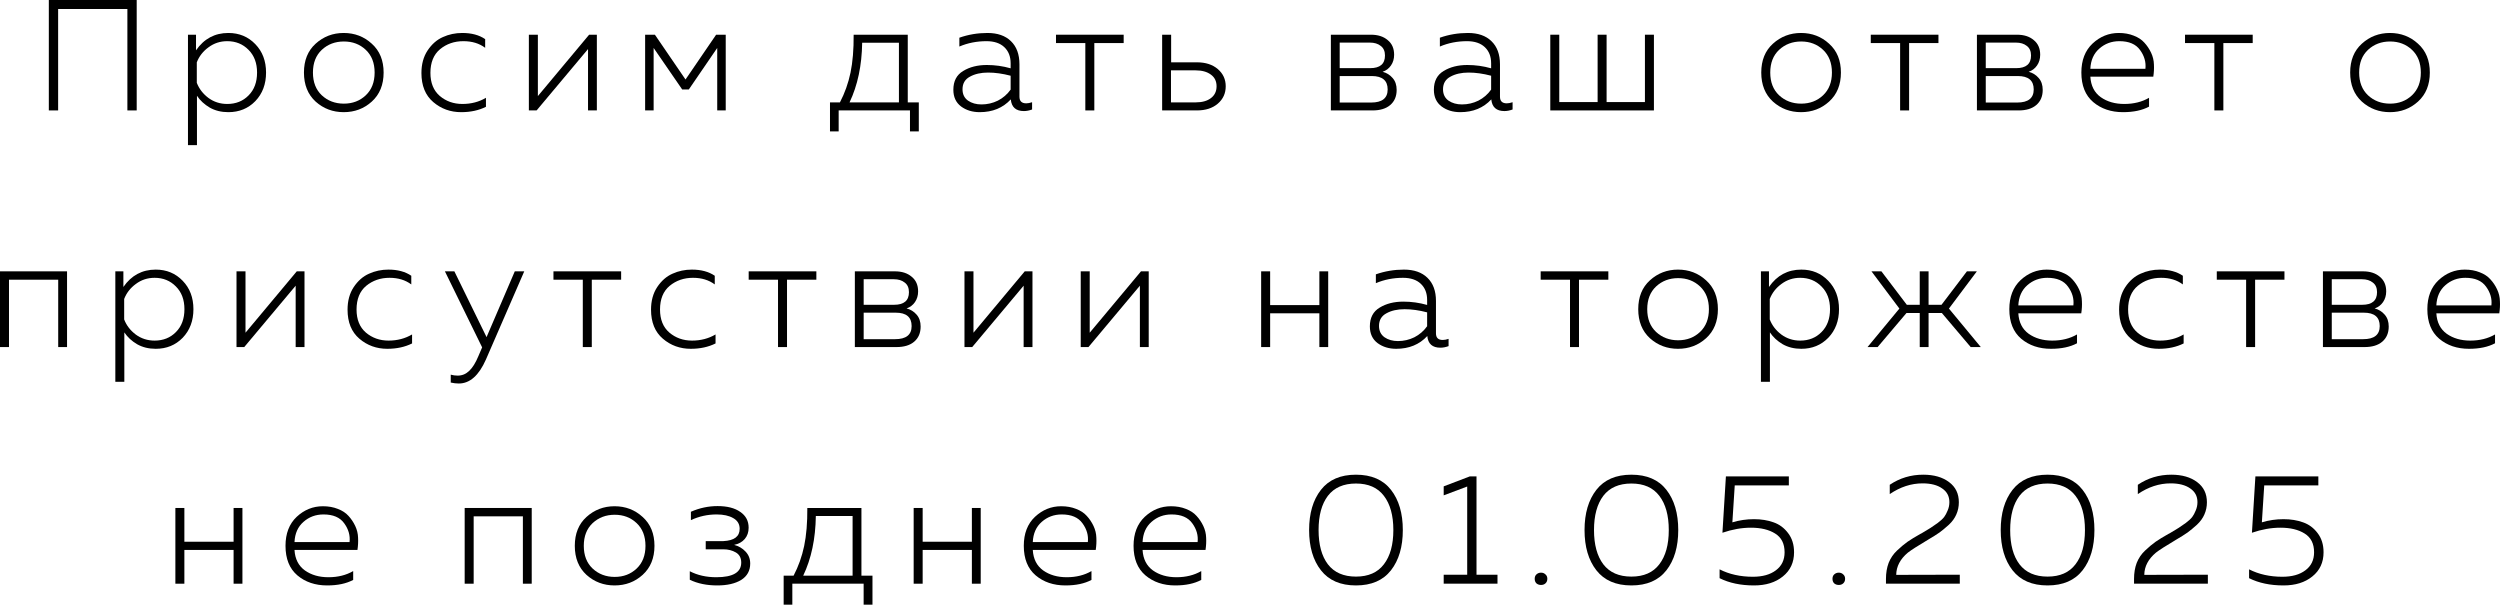 <?xml version="1.0" encoding="UTF-8"?> <svg xmlns="http://www.w3.org/2000/svg" viewBox="0 0 158.472 38.33" fill="none"><path d="M3.685 7H3.095V0H8.665V7H8.075V0.57H3.685V7Z" fill="black"></path><path d="M12.425 3.19C12.932 2.457 13.615 2.09 14.475 2.09C15.162 2.09 15.732 2.327 16.185 2.8C16.638 3.267 16.865 3.867 16.865 4.6C16.865 5.333 16.638 5.937 16.185 6.41C15.732 6.877 15.162 7.11 14.475 7.11C14.028 7.11 13.635 7.013 13.295 6.82C12.955 6.62 12.685 6.37 12.485 6.07V9.2H11.915V2.2H12.425V3.19ZM16.295 4.6C16.295 4 16.115 3.52 15.755 3.16C15.395 2.793 14.945 2.61 14.405 2.61C13.958 2.61 13.562 2.74 13.215 3C12.868 3.253 12.622 3.57 12.475 3.95V5.25C12.622 5.63 12.868 5.95 13.215 6.21C13.562 6.463 13.958 6.59 14.405 6.59C14.952 6.59 15.402 6.41 15.755 6.05C16.115 5.69 16.295 5.207 16.295 4.6Z" fill="black"></path><path d="M20.007 6.44C19.513 5.987 19.267 5.373 19.267 4.6C19.267 3.827 19.513 3.217 20.007 2.77C20.507 2.317 21.1 2.09 21.787 2.09C22.48 2.09 23.073 2.317 23.567 2.77C24.067 3.217 24.317 3.827 24.317 4.6C24.317 5.373 24.067 5.987 23.567 6.44C23.073 6.887 22.48 7.11 21.787 7.11C21.1 7.11 20.507 6.887 20.007 6.44ZM23.187 6.04C23.56 5.687 23.747 5.207 23.747 4.6C23.747 3.993 23.56 3.513 23.187 3.16C22.813 2.807 22.35 2.63 21.797 2.63C21.243 2.63 20.777 2.807 20.397 3.16C20.023 3.513 19.837 3.993 19.837 4.6C19.837 5.207 20.023 5.687 20.397 6.04C20.777 6.393 21.243 6.57 21.797 6.57C22.35 6.57 22.813 6.393 23.187 6.04Z" fill="black"></path><path d="M26.714 4.63C26.714 4.07 26.844 3.593 27.104 3.2C27.371 2.8 27.694 2.517 28.074 2.35C28.454 2.177 28.864 2.09 29.304 2.09C29.891 2.09 30.374 2.22 30.754 2.48V3.03C30.381 2.75 29.921 2.61 29.374 2.61C28.801 2.61 28.307 2.78 27.894 3.12C27.487 3.46 27.284 3.96 27.284 4.62C27.284 5.253 27.481 5.74 27.874 6.08C28.274 6.42 28.754 6.59 29.314 6.59C29.867 6.59 30.364 6.46 30.804 6.2V6.77C30.351 6.997 29.827 7.11 29.234 7.11C28.554 7.11 27.964 6.897 27.464 6.47C26.964 6.043 26.714 5.43 26.714 4.63Z" fill="black"></path><path d="M34.014 7H33.524V2.2H34.095V6.09L37.344 2.2H37.834V7H37.274V3.11L34.014 7Z" fill="black"></path><path d="M41.433 7H40.894V2.2H41.513L43.454 5.04L45.394 2.2H46.003V7H45.464V3.04L43.664 5.67H43.243L41.433 3.04V7Z" fill="black"></path><path d="M53.162 8.33H52.612V6.49H53.242C53.549 5.903 53.772 5.277 53.912 4.61C54.052 3.937 54.119 3.133 54.112 2.2H57.542V6.49H58.242V8.33H57.682V7H53.162V8.33ZM54.652 2.71C54.632 4.15 54.365 5.41 53.852 6.49H56.982V2.71H54.652Z" fill="black"></path><path d="M64.622 6.13C64.622 6.41 64.766 6.55 65.053 6.55C65.159 6.55 65.283 6.527 65.423 6.48V6.94C65.243 7.007 65.069 7.04 64.903 7.04C64.396 7.04 64.119 6.793 64.073 6.3C63.573 6.84 62.916 7.11 62.103 7.11C61.642 7.11 61.249 6.99 60.923 6.75C60.596 6.503 60.432 6.15 60.432 5.69C60.432 5.143 60.639 4.747 61.053 4.5C61.466 4.247 61.966 4.12 62.553 4.12C63.066 4.12 63.569 4.19 64.063 4.33V4.01C64.063 3.583 63.929 3.243 63.663 2.99C63.396 2.737 63.019 2.61 62.533 2.61C61.919 2.61 61.346 2.723 60.813 2.95V2.39C61.379 2.19 61.973 2.09 62.593 2.09C63.232 2.09 63.729 2.263 64.083 2.61C64.442 2.957 64.622 3.447 64.622 4.08V6.13ZM61.013 5.66C61.013 5.973 61.129 6.213 61.363 6.38C61.596 6.54 61.879 6.62 62.213 6.62C62.579 6.62 62.926 6.54 63.252 6.38C63.579 6.213 63.849 5.98 64.063 5.68V4.8C63.556 4.667 63.079 4.6 62.633 4.6C62.179 4.6 61.796 4.687 61.482 4.86C61.169 5.027 61.013 5.293 61.013 5.66Z" fill="black"></path><path d="M69.368 7H68.798V2.73H66.938V2.2H71.228V2.73H69.368V7Z" fill="black"></path><path d="M75.867 7H73.667V2.2H74.237V3.95H75.867C76.42 3.95 76.864 4.093 77.197 4.38C77.53 4.667 77.697 5.03 77.697 5.47C77.697 5.917 77.53 6.283 77.197 6.57C76.864 6.857 76.42 7 75.867 7ZM74.227 4.46V6.49H75.787C76.2 6.49 76.524 6.4 76.757 6.22C76.997 6.04 77.117 5.79 77.117 5.47C77.117 5.15 76.997 4.903 76.757 4.73C76.517 4.55 76.194 4.46 75.787 4.46H74.227Z" fill="black"></path><path d="M87.002 7H84.362V2.2H86.902C87.342 2.2 87.696 2.313 87.962 2.54C88.236 2.76 88.372 3.07 88.372 3.47C88.372 3.73 88.306 3.957 88.172 4.15C88.039 4.343 87.862 4.477 87.642 4.55C87.896 4.617 88.106 4.747 88.272 4.94C88.446 5.133 88.532 5.387 88.532 5.7C88.532 6.107 88.396 6.427 88.122 6.66C87.856 6.887 87.482 7 87.002 7ZM84.922 4.82V6.5H86.912C87.612 6.5 87.962 6.223 87.962 5.67C87.962 5.103 87.626 4.82 86.952 4.82H84.922ZM84.922 2.7V4.32H86.852C87.479 4.32 87.792 4.053 87.792 3.52C87.792 3.247 87.702 3.043 87.522 2.91C87.349 2.77 87.119 2.7 86.832 2.7H84.922Z" fill="black"></path><path d="M95.082 6.13C95.082 6.41 95.225 6.55 95.512 6.55C95.618 6.55 95.741 6.527 95.881 6.48V6.94C95.701 7.007 95.528 7.04 95.362 7.04C94.855 7.04 94.578 6.793 94.531 6.3C94.032 6.84 93.375 7.11 92.562 7.11C92.102 7.11 91.708 6.99 91.382 6.75C91.055 6.503 90.892 6.15 90.892 5.69C90.892 5.143 91.098 4.747 91.511 4.5C91.925 4.247 92.425 4.12 93.011 4.12C93.525 4.12 94.028 4.19 94.521 4.33V4.01C94.521 3.583 94.388 3.243 94.122 2.99C93.855 2.737 93.478 2.61 92.991 2.61C92.378 2.61 91.805 2.723 91.272 2.95V2.39C91.838 2.19 92.432 2.09 93.051 2.09C93.692 2.09 94.188 2.263 94.541 2.61C94.902 2.957 95.082 3.447 95.082 4.08V6.13ZM91.471 5.66C91.471 5.973 91.588 6.213 91.821 6.38C92.055 6.54 92.338 6.62 92.672 6.62C93.038 6.62 93.385 6.54 93.712 6.38C94.038 6.213 94.308 5.98 94.521 5.68V4.8C94.015 4.667 93.538 4.6 93.091 4.6C92.638 4.6 92.255 4.687 91.941 4.86C91.628 5.027 91.471 5.293 91.471 5.66Z" fill="black"></path><path d="M104.84 7H98.271V2.2H98.84V6.47H101.271V2.2H101.84V6.47H104.27V2.2H104.84V7Z" fill="black"></path><path d="M112.384 6.44C111.89 5.987 111.644 5.373 111.644 4.6C111.644 3.827 111.89 3.217 112.384 2.77C112.884 2.317 113.477 2.09 114.164 2.09C114.857 2.09 115.45 2.317 115.944 2.77C116.444 3.217 116.694 3.827 116.694 4.6C116.694 5.373 116.444 5.987 115.944 6.44C115.45 6.887 114.857 7.11 114.164 7.11C113.477 7.11 112.884 6.887 112.384 6.44ZM115.564 6.04C115.937 5.687 116.124 5.207 116.124 4.6C116.124 3.993 115.937 3.513 115.564 3.16C115.19 2.807 114.727 2.63 114.174 2.63C113.62 2.63 113.154 2.807 112.774 3.16C112.4 3.513 112.214 3.993 112.214 4.6C112.214 5.207 112.4 5.687 112.774 6.04C113.154 6.393 113.62 6.57 114.174 6.57C114.727 6.57 115.19 6.393 115.564 6.04Z" fill="black"></path><path d="M121.016 7H120.446V2.73H118.586V2.2H122.876V2.73H121.016V7Z" fill="black"></path><path d="M127.955 7H125.315V2.2H127.855C128.296 2.2 128.649 2.313 128.915 2.54C129.189 2.76 129.325 3.07 129.325 3.47C129.325 3.73 129.259 3.957 129.125 4.15C128.992 4.343 128.815 4.477 128.595 4.55C128.849 4.617 129.059 4.747 129.225 4.94C129.399 5.133 129.485 5.387 129.485 5.7C129.485 6.107 129.349 6.427 129.075 6.66C128.809 6.887 128.436 7 127.955 7ZM125.875 4.82V6.5H127.865C128.565 6.5 128.915 6.223 128.915 5.67C128.915 5.103 128.579 4.82 127.905 4.82H125.875ZM125.875 2.7V4.32H127.805C128.432 4.32 128.745 4.053 128.745 3.52C128.745 3.247 128.655 3.043 128.476 2.91C128.302 2.77 128.072 2.7 127.785 2.7H125.875Z" fill="black"></path><path d="M131.935 4.6C131.935 3.82 132.171 3.207 132.645 2.76C133.125 2.313 133.678 2.09 134.305 2.09C134.658 2.09 134.975 2.147 135.255 2.26C135.535 2.367 135.758 2.513 135.925 2.7C136.098 2.887 136.241 3.1 136.355 3.34C136.468 3.58 136.528 3.83 136.535 4.09C136.548 4.343 136.535 4.6 136.495 4.86H132.505C132.538 5.433 132.758 5.867 133.165 6.16C133.571 6.447 134.068 6.59 134.655 6.59C135.255 6.59 135.778 6.46 136.225 6.2V6.76C135.791 6.993 135.241 7.11 134.575 7.11C133.821 7.11 133.191 6.897 132.685 6.47C132.185 6.043 131.935 5.42 131.935 4.6ZM135.995 4.36C136.041 3.94 135.928 3.543 135.655 3.17C135.388 2.797 134.951 2.61 134.345 2.61C133.851 2.61 133.428 2.767 133.075 3.08C132.721 3.387 132.531 3.813 132.505 4.36H135.995Z" fill="black"></path><path d="M140.936 7H140.366V2.73H138.506V2.2H142.796V2.73H140.936V7Z" fill="black"></path><path d="M149.714 6.44C149.22 5.987 148.974 5.373 148.974 4.6C148.974 3.827 149.22 3.217 149.714 2.77C150.214 2.317 150.807 2.09 151.494 2.09C152.187 2.09 152.78 2.317 153.274 2.77C153.774 3.217 154.024 3.827 154.024 4.6C154.024 5.373 153.774 5.987 153.274 6.44C152.78 6.887 152.187 7.11 151.494 7.11C150.807 7.11 150.214 6.887 149.714 6.44ZM152.894 6.04C153.267 5.687 153.454 5.207 153.454 4.6C153.454 3.993 153.267 3.513 152.894 3.16C152.52 2.807 152.057 2.63 151.504 2.63C150.95 2.63 150.484 2.807 150.104 3.16C149.73 3.513 149.544 3.993 149.544 4.6C149.544 5.207 149.73 5.687 150.104 6.04C150.484 6.393 150.95 6.57 151.504 6.57C152.057 6.57 152.52 6.393 152.894 6.04Z" fill="black"></path><path d="M0.57 22H0V17.2H4.25V22H3.69V17.73H0.57V22Z" fill="black"></path><path d="M7.821 18.19C8.327 17.457 9.011 17.09 9.871 17.09C10.557 17.09 11.127 17.327 11.581 17.8C12.034 18.267 12.261 18.867 12.261 19.6C12.261 20.333 12.034 20.937 11.581 21.41C11.127 21.877 10.557 22.11 9.871 22.11C9.424 22.11 9.031 22.013 8.691 21.82C8.351 21.62 8.081 21.37 7.881 21.07V24.2H7.311V17.2H7.821V18.19ZM11.691 19.6C11.691 19 11.511 18.52 11.151 18.16C10.791 17.793 10.341 17.61 9.801 17.61C9.354 17.61 8.957 17.74 8.611 18C8.264 18.253 8.017 18.57 7.871 18.95V20.25C8.017 20.63 8.264 20.95 8.611 21.21C8.957 21.463 9.354 21.59 9.801 21.59C10.347 21.59 10.797 21.41 11.151 21.05C11.511 20.69 11.691 20.207 11.691 19.6Z" fill="black"></path><path d="M15.482 22H14.992V17.2H15.562V21.09L18.812 17.2H19.302V22H18.742V18.11L15.482 22Z" fill="black"></path><path d="M22.031 19.63C22.031 19.07 22.161 18.593 22.421 18.2C22.688 17.8 23.011 17.517 23.391 17.35C23.771 17.177 24.181 17.09 24.621 17.09C25.208 17.09 25.691 17.22 26.071 17.48V18.03C25.698 17.75 25.238 17.61 24.691 17.61C24.118 17.61 23.625 17.78 23.211 18.12C22.805 18.46 22.601 18.96 22.601 19.62C22.601 20.253 22.798 20.74 23.191 21.08C23.591 21.42 24.071 21.59 24.631 21.59C25.185 21.59 25.681 21.46 26.121 21.2V21.77C25.668 21.997 25.145 22.11 24.551 22.11C23.871 22.11 23.281 21.897 22.781 21.47C22.281 21.043 22.031 20.43 22.031 19.63Z" fill="black"></path><path d="M30.842 21.37L32.632 17.2H33.232L30.802 22.79C30.355 23.803 29.782 24.31 29.082 24.31C28.922 24.31 28.752 24.29 28.572 24.25V23.75C28.718 23.79 28.865 23.81 29.012 23.81C29.292 23.81 29.535 23.71 29.742 23.51C29.955 23.31 30.148 23 30.322 22.58L30.562 22.02L28.202 17.2H28.802L30.842 21.37Z" fill="black"></path><path d="M37.513 22H36.943V17.73H35.083V17.2H39.373V17.73H37.513V22Z" fill="black"></path><path d="M41.268 19.63C41.268 19.07 41.398 18.593 41.658 18.2C41.924 17.8 42.248 17.517 42.628 17.35C43.008 17.177 43.418 17.09 43.858 17.09C44.444 17.09 44.928 17.22 45.308 17.48V18.03C44.934 17.75 44.474 17.61 43.928 17.61C43.354 17.61 42.861 17.78 42.448 18.12C42.041 18.46 41.838 18.96 41.838 19.62C41.838 20.253 42.034 20.74 42.428 21.08C42.828 21.42 43.308 21.59 43.868 21.59C44.421 21.59 44.918 21.46 45.358 21.2V21.77C44.904 21.997 44.381 22.11 43.788 22.11C43.108 22.11 42.518 21.897 42.018 21.47C41.518 21.043 41.268 20.43 41.268 19.63Z" fill="black"></path><path d="M49.888 22H49.318V17.73H47.458V17.2H51.748V17.73H49.888V22Z" fill="black"></path><path d="M56.828 22H54.188V17.2H56.728C57.167 17.2 57.521 17.313 57.787 17.54C58.061 17.76 58.198 18.07 58.198 18.47C58.198 18.73 58.131 18.957 57.998 19.15C57.864 19.343 57.687 19.477 57.467 19.55C57.721 19.617 57.931 19.747 58.098 19.94C58.271 20.133 58.358 20.387 58.358 20.7C58.358 21.107 58.221 21.427 57.948 21.66C57.681 21.887 57.307 22 56.828 22ZM54.747 19.82V21.5H56.738C57.437 21.5 57.787 21.223 57.787 20.67C57.787 20.103 57.451 19.82 56.778 19.82H54.747ZM54.747 17.7V19.32H56.678C57.304 19.32 57.617 19.053 57.617 18.52C57.617 18.247 57.527 18.043 57.347 17.91C57.174 17.77 56.944 17.7 56.658 17.7H54.747Z" fill="black"></path><path d="M61.627 22H61.137V17.2H61.707V21.09L64.957 17.2H65.447V22H64.887V18.11L61.627 22Z" fill="black"></path><path d="M68.996 22H68.506V17.2H69.076V21.09L72.326 17.2H72.816V22H72.256V18.11L68.996 22Z" fill="black"></path><path d="M80.513 22H79.943V17.2H80.513V19.34H83.633V17.2H84.193V22H83.633V19.86H80.513V22Z" fill="black"></path><path d="M91.024 21.13C91.024 21.41 91.167 21.55 91.454 21.55C91.56 21.55 91.684 21.527 91.824 21.48V21.94C91.644 22.007 91.47 22.04 91.304 22.04C90.797 22.04 90.521 21.793 90.474 21.3C89.974 21.84 89.317 22.11 88.504 22.11C88.044 22.11 87.651 21.99 87.324 21.75C86.997 21.503 86.834 21.15 86.834 20.69C86.834 20.143 87.041 19.747 87.454 19.5C87.867 19.247 88.367 19.12 88.954 19.12C89.467 19.12 89.971 19.19 90.464 19.33V19.01C90.464 18.583 90.331 18.243 90.064 17.99C89.797 17.737 89.421 17.61 88.934 17.61C88.321 17.61 87.747 17.723 87.214 17.95V17.39C87.781 17.19 88.374 17.09 88.994 17.09C89.634 17.09 90.13 17.263 90.484 17.61C90.844 17.957 91.024 18.447 91.024 19.08V21.13ZM87.414 20.66C87.414 20.973 87.531 21.213 87.764 21.38C87.997 21.54 88.281 21.62 88.614 21.62C88.981 21.62 89.327 21.54 89.654 21.38C89.98 21.213 90.25 20.98 90.464 20.68V19.8C89.957 19.667 89.481 19.6 89.034 19.6C88.58 19.6 88.197 19.687 87.884 19.86C87.571 20.027 87.414 20.293 87.414 20.66Z" fill="black"></path><path d="M100.091 22H99.521V17.73H97.661V17.2H101.951V17.73H100.091V22Z" fill="black"></path><path d="M104.586 21.44C104.093 20.987 103.846 20.373 103.846 19.6C103.846 18.827 104.093 18.217 104.586 17.77C105.086 17.317 105.679 17.09 106.366 17.09C107.059 17.09 107.652 17.317 108.146 17.77C108.646 18.217 108.896 18.827 108.896 19.6C108.896 20.373 108.646 20.987 108.146 21.44C107.652 21.887 107.059 22.11 106.366 22.11C105.679 22.11 105.086 21.887 104.586 21.44ZM107.766 21.04C108.139 20.687 108.326 20.207 108.326 19.6C108.326 18.993 108.139 18.513 107.766 18.16C107.392 17.807 106.929 17.63 106.376 17.63C105.822 17.63 105.356 17.807 104.976 18.16C104.602 18.513 104.416 18.993 104.416 19.6C104.416 20.207 104.602 20.687 104.976 21.04C105.356 21.393 105.822 21.57 106.376 21.57C106.929 21.57 107.392 21.393 107.766 21.04Z" fill="black"></path><path d="M112.133 18.19C112.64 17.457 113.323 17.09 114.183 17.09C114.87 17.09 115.44 17.327 115.893 17.8C116.346 18.267 116.573 18.867 116.573 19.6C116.573 20.333 116.346 20.937 115.893 21.41C115.44 21.877 114.87 22.11 114.183 22.11C113.736 22.11 113.343 22.013 113.003 21.82C112.663 21.62 112.393 21.37 112.193 21.07V24.2H111.623V17.2H112.133V18.19ZM116.003 19.6C116.003 19 115.823 18.52 115.463 18.16C115.103 17.793 114.653 17.61 114.113 17.61C113.666 17.61 113.27 17.74 112.923 18C112.576 18.253 112.33 18.57 112.183 18.95V20.25C112.33 20.63 112.576 20.95 112.923 21.21C113.27 21.463 113.666 21.59 114.113 21.59C114.66 21.59 115.11 21.41 115.463 21.05C115.823 20.69 116.003 20.207 116.003 19.6Z" fill="black"></path><path d="M125.56 22H124.92L123.09 19.84H122.25V22H121.69V19.84H120.85L119.02 22H118.38L120.4 19.56L118.63 17.2H119.26L120.87 19.32H121.69V17.2H122.25V19.32H123.07L124.68 17.2H125.31L123.54 19.56L125.56 22Z" fill="black"></path><path d="M127.369 19.6C127.369 18.82 127.606 18.207 128.079 17.76C128.559 17.313 129.113 17.09 129.739 17.09C130.092 17.09 130.409 17.147 130.689 17.26C130.969 17.367 131.193 17.513 131.359 17.7C131.532 17.887 131.676 18.1 131.789 18.34C131.903 18.58 131.963 18.83 131.969 19.09C131.983 19.343 131.969 19.6 131.929 19.86H127.939C127.973 20.433 128.193 20.867 128.599 21.16C129.006 21.447 129.503 21.59 130.089 21.59C130.689 21.59 131.213 21.46 131.659 21.2V21.76C131.226 21.993 130.676 22.11 130.009 22.11C129.256 22.11 128.626 21.897 128.119 21.47C127.619 21.043 127.369 20.42 127.369 19.6ZM131.429 19.36C131.476 18.94 131.363 18.543 131.089 18.17C130.823 17.797 130.386 17.61 129.779 17.61C129.286 17.61 128.862 17.767 128.509 18.08C128.156 18.387 127.966 18.813 127.939 19.36H131.429Z" fill="black"></path><path d="M134.328 19.63C134.328 19.07 134.458 18.593 134.718 18.2C134.985 17.8 135.308 17.517 135.688 17.35C136.068 17.177 136.478 17.09 136.918 17.09C137.505 17.09 137.988 17.22 138.368 17.48V18.03C137.995 17.75 137.535 17.61 136.988 17.61C136.415 17.61 135.921 17.78 135.508 18.12C135.102 18.46 134.898 18.96 134.898 19.62C134.898 20.253 135.095 20.74 135.488 21.08C135.888 21.42 136.368 21.59 136.928 21.59C137.481 21.59 137.978 21.46 138.418 21.2V21.77C137.965 21.997 137.441 22.11 136.848 22.11C136.168 22.11 135.578 21.897 135.078 21.47C134.578 21.043 134.328 20.43 134.328 19.63Z" fill="black"></path><path d="M142.949 22H142.379V17.73H140.519V17.2H144.809V17.73H142.949V22Z" fill="black"></path><path d="M149.888 22H147.248V17.2H149.788C150.228 17.2 150.581 17.313 150.848 17.54C151.121 17.76 151.258 18.07 151.258 18.47C151.258 18.73 151.191 18.957 151.058 19.15C150.925 19.343 150.748 19.477 150.528 19.55C150.781 19.617 150.991 19.747 151.158 19.94C151.332 20.133 151.418 20.387 151.418 20.7C151.418 21.107 151.281 21.427 151.008 21.66C150.741 21.887 150.368 22 149.888 22ZM147.808 19.82V21.5H149.798C150.498 21.5 150.848 21.223 150.848 20.67C150.848 20.103 150.511 19.82 149.838 19.82H147.808ZM147.808 17.7V19.32H149.738C150.365 19.32 150.678 19.053 150.678 18.52C150.678 18.247 150.588 18.043 150.408 17.91C150.235 17.77 150.005 17.7 149.718 17.7H147.808Z" fill="black"></path><path d="M153.867 19.6C153.867 18.82 154.104 18.207 154.577 17.76C155.057 17.313 155.611 17.09 156.237 17.09C156.591 17.09 156.907 17.147 157.187 17.26C157.467 17.367 157.691 17.513 157.857 17.7C158.031 17.887 158.174 18.1 158.287 18.34C158.401 18.58 158.461 18.83 158.467 19.09C158.481 19.343 158.467 19.6 158.427 19.86H154.437C154.471 20.433 154.691 20.867 155.097 21.16C155.504 21.447 156.001 21.59 156.587 21.59C157.187 21.59 157.711 21.46 158.157 21.2V21.76C157.724 21.993 157.174 22.11 156.507 22.11C155.754 22.11 155.124 21.897 154.617 21.47C154.117 21.043 153.867 20.42 153.867 19.6ZM157.927 19.36C157.974 18.94 157.861 18.543 157.587 18.17C157.321 17.797 156.884 17.61 156.277 17.61C155.784 17.61 155.361 17.767 155.007 18.08C154.654 18.387 154.464 18.813 154.437 19.36H157.927Z" fill="black"></path><path d="M11.687 37H11.117V32.2H11.687V34.34H14.807V32.2H15.367V37H14.807V34.86H11.687V37Z" fill="black"></path><path d="M18.098 34.6C18.098 33.82 18.334 33.207 18.808 32.76C19.288 32.313 19.841 32.09 20.468 32.09C20.821 32.09 21.138 32.147 21.418 32.26C21.698 32.367 21.921 32.513 22.088 32.7C22.261 32.887 22.404 33.1 22.518 33.34C22.631 33.58 22.691 33.83 22.698 34.09C22.711 34.343 22.698 34.6 22.658 34.86H18.668C18.701 35.433 18.921 35.867 19.328 36.16C19.734 36.447 20.231 36.59 20.818 36.59C21.418 36.59 21.941 36.46 22.388 36.2V36.76C21.954 36.993 21.404 37.11 20.738 37.11C19.984 37.11 19.354 36.897 18.848 36.47C18.348 36.043 18.098 35.42 18.098 34.6ZM22.158 34.36C22.204 33.94 22.091 33.543 21.818 33.17C21.551 32.797 21.114 32.61 20.508 32.61C20.014 32.61 19.591 32.767 19.238 33.08C18.884 33.387 18.694 33.813 18.668 34.36H22.158Z" fill="black"></path><path d="M30.025 37H29.455V32.2H33.705V37H33.145V32.73H30.025V37Z" fill="black"></path><path d="M37.176 36.44C36.682 35.987 36.436 35.373 36.436 34.6C36.436 33.827 36.682 33.217 37.176 32.77C37.676 32.317 38.269 32.09 38.956 32.09C39.649 32.09 40.242 32.317 40.736 32.77C41.236 33.217 41.486 33.827 41.486 34.6C41.486 35.373 41.236 35.987 40.736 36.44C40.242 36.887 39.649 37.11 38.956 37.11C38.269 37.11 37.676 36.887 37.176 36.44ZM40.356 36.04C40.729 35.687 40.916 35.207 40.916 34.6C40.916 33.993 40.729 33.513 40.356 33.16C39.982 32.807 39.519 32.63 38.966 32.63C38.412 32.63 37.946 32.807 37.566 33.16C37.192 33.513 37.006 33.993 37.006 34.6C37.006 35.207 37.192 35.687 37.566 36.04C37.946 36.393 38.412 36.57 38.966 36.57C39.519 36.57 39.982 36.393 40.356 36.04Z" fill="black"></path><path d="M47.555 35.72C47.555 36.173 47.365 36.52 46.986 36.76C46.606 36.993 46.099 37.11 45.466 37.11C44.799 37.11 44.219 36.99 43.725 36.75V36.21C44.212 36.463 44.772 36.59 45.406 36.59C46.459 36.59 46.986 36.28 46.986 35.66C46.986 35.367 46.872 35.153 46.646 35.02C46.419 34.887 46.155 34.82 45.855 34.82H44.735V34.3H45.855C46.542 34.267 46.886 34.007 46.886 33.52C46.886 33.22 46.749 32.993 46.475 32.84C46.209 32.687 45.859 32.61 45.426 32.61C44.852 32.61 44.309 32.73 43.796 32.97V32.44C44.342 32.2 44.905 32.08 45.486 32.08C46.099 32.08 46.579 32.203 46.926 32.45C47.279 32.69 47.455 33.023 47.455 33.45C47.455 33.737 47.372 33.977 47.205 34.17C47.046 34.357 46.822 34.48 46.535 34.54C46.822 34.613 47.062 34.753 47.255 34.96C47.455 35.167 47.555 35.42 47.555 35.72Z" fill="black"></path><path d="M50.225 38.33H49.675V36.49H50.305C50.612 35.903 50.835 35.277 50.975 34.61C51.115 33.937 51.182 33.133 51.175 32.2H54.605V36.49H55.305V38.33H54.745V37H50.225V38.33ZM51.715 32.71C51.695 34.15 51.429 35.41 50.915 36.49H54.045V32.71H51.715Z" fill="black"></path><path d="M58.486 37H57.916V32.2H58.486V34.34H61.606V32.2H62.166V37H61.606V34.86H58.486V37Z" fill="black"></path><path d="M64.897 34.6C64.897 33.82 65.133 33.207 65.607 32.76C66.087 32.313 66.64 32.09 67.266 32.09C67.62 32.09 67.937 32.147 68.217 32.26C68.497 32.367 68.72 32.513 68.886 32.7C69.06 32.887 69.203 33.1 69.317 33.34C69.43 33.58 69.49 33.83 69.497 34.09C69.51 34.343 69.497 34.6 69.457 34.86H65.467C65.5 35.433 65.72 35.867 66.127 36.16C66.533 36.447 67.03 36.59 67.617 36.59C68.217 36.59 68.74 36.46 69.187 36.2V36.76C68.753 36.993 68.203 37.11 67.537 37.11C66.783 37.11 66.153 36.897 65.647 36.47C65.147 36.043 64.897 35.42 64.897 34.6ZM68.957 34.36C69.003 33.94 68.89 33.543 68.616 33.17C68.35 32.797 67.913 32.61 67.306 32.61C66.813 32.61 66.39 32.767 66.036 33.08C65.683 33.387 65.493 33.813 65.467 34.36H68.957Z" fill="black"></path><path d="M71.855 34.6C71.855 33.82 72.092 33.207 72.566 32.76C73.045 32.313 73.599 32.09 74.226 32.09C74.579 32.09 74.896 32.147 75.176 32.26C75.456 32.367 75.679 32.513 75.845 32.7C76.019 32.887 76.162 33.1 76.276 33.34C76.389 33.58 76.449 33.83 76.456 34.09C76.469 34.343 76.456 34.6 76.416 34.86H72.426C72.459 35.433 72.679 35.867 73.085 36.16C73.492 36.447 73.989 36.59 74.575 36.59C75.176 36.59 75.699 36.46 76.146 36.2V36.76C75.712 36.993 75.162 37.11 74.495 37.11C73.742 37.11 73.112 36.897 72.606 36.47C72.106 36.043 71.855 35.42 71.855 34.6ZM75.915 34.36C75.962 33.94 75.849 33.543 75.576 33.17C75.309 32.797 74.872 32.61 74.265 32.61C73.772 32.61 73.349 32.767 72.995 33.08C72.642 33.387 72.452 33.813 72.426 34.36H75.915Z" fill="black"></path><path d="M83.733 36.15C83.233 35.51 82.983 34.66 82.983 33.6C82.983 32.54 83.233 31.69 83.733 31.05C84.233 30.41 84.973 30.09 85.953 30.09C86.933 30.09 87.673 30.41 88.173 31.05C88.673 31.69 88.923 32.54 88.923 33.6C88.923 34.66 88.673 35.51 88.173 36.15C87.673 36.79 86.933 37.11 85.953 37.11C84.973 37.11 84.233 36.79 83.733 36.15ZM87.723 35.77C88.123 35.25 88.323 34.527 88.323 33.6C88.323 32.673 88.123 31.95 87.723 31.43C87.329 30.91 86.74 30.65 85.953 30.65C85.166 30.65 84.573 30.91 84.173 31.43C83.78 31.95 83.583 32.673 83.583 33.6C83.583 34.527 83.78 35.25 84.173 35.77C84.573 36.29 85.166 36.55 85.953 36.55C86.74 36.55 87.329 36.29 87.723 35.77Z" fill="black"></path><path d="M93.164 30.2H93.594V36.43H94.924V37H91.514V36.43H93.004V30.84L91.514 31.4V30.83L93.164 30.2Z" fill="black"></path><path d="M97.964 36.41C98.044 36.477 98.084 36.57 98.084 36.69C98.084 36.81 98.044 36.907 97.964 36.98C97.89 37.047 97.797 37.08 97.684 37.08C97.57 37.08 97.474 37.047 97.394 36.98C97.32 36.907 97.283 36.81 97.283 36.69C97.283 36.57 97.32 36.477 97.394 36.41C97.474 36.337 97.57 36.3 97.684 36.3C97.797 36.3 97.89 36.337 97.964 36.41Z" fill="black"></path><path d="M101.192 36.15C100.692 35.51 100.442 34.66 100.442 33.6C100.442 32.54 100.692 31.69 101.192 31.05C101.692 30.41 102.432 30.09 103.412 30.09C104.392 30.09 105.132 30.41 105.632 31.05C106.132 31.69 106.382 32.54 106.382 33.6C106.382 34.66 106.132 35.51 105.632 36.15C105.132 36.79 104.392 37.11 103.412 37.11C102.432 37.11 101.692 36.79 101.192 36.15ZM105.182 35.77C105.582 35.25 105.782 34.527 105.782 33.6C105.782 32.673 105.582 31.95 105.182 31.43C104.789 30.91 104.199 30.65 103.412 30.65C102.625 30.65 102.032 30.91 101.632 31.43C101.239 31.95 101.042 32.673 101.042 33.6C101.042 34.527 101.239 35.25 101.632 35.77C102.032 36.29 102.625 36.55 103.412 36.55C104.199 36.55 104.789 36.29 105.182 35.77Z" fill="black"></path><path d="M109.403 30.2H113.393V30.77H109.963L109.813 33.11C110.253 32.977 110.71 32.91 111.183 32.91C111.643 32.91 112.056 32.977 112.423 33.11C112.79 33.237 113.096 33.463 113.343 33.79C113.596 34.117 113.723 34.523 113.723 35.01C113.723 35.65 113.486 36.16 113.013 36.54C112.546 36.92 111.936 37.11 111.183 37.11C110.343 37.11 109.616 36.957 109.003 36.65V36.09C109.616 36.403 110.319 36.56 111.113 36.56C111.726 36.56 112.213 36.423 112.573 36.15C112.939 35.877 113.123 35.497 113.123 35.01C113.123 34.463 112.923 34.067 112.523 33.82C112.13 33.573 111.619 33.45 110.993 33.45C110.406 33.45 109.803 33.557 109.183 33.77L109.403 30.2Z" fill="black"></path><path d="M116.839 36.41C116.919 36.477 116.959 36.57 116.959 36.69C116.959 36.81 116.919 36.907 116.839 36.98C116.765 37.047 116.672 37.08 116.559 37.08C116.445 37.08 116.349 37.047 116.269 36.98C116.195 36.907 116.159 36.81 116.159 36.69C116.159 36.57 116.195 36.477 116.269 36.41C116.349 36.337 116.445 36.3 116.559 36.3C116.672 36.3 116.765 36.337 116.839 36.41Z" fill="black"></path><path d="M119.789 30.73C120.422 30.303 121.129 30.09 121.909 30.09C122.589 30.09 123.136 30.247 123.549 30.56C123.963 30.867 124.169 31.293 124.169 31.84C124.169 32.113 124.116 32.37 124.009 32.61C123.909 32.843 123.753 33.06 123.539 33.26C123.326 33.453 123.129 33.617 122.949 33.75C122.769 33.877 122.526 34.03 122.219 34.21C121.559 34.603 121.133 34.877 120.939 35.03C120.452 35.437 120.206 35.907 120.199 36.44L124.229 36.43V37H119.549V36.7C119.549 36.32 119.606 35.98 119.719 35.68C119.839 35.38 120.016 35.12 120.249 34.9C120.489 34.673 120.712 34.487 120.919 34.34C121.133 34.193 121.399 34.03 121.719 33.85C121.739 33.843 121.752 33.837 121.759 33.83C121.772 33.823 121.786 33.817 121.799 33.81C121.819 33.797 121.836 33.787 121.849 33.78C122.102 33.633 122.279 33.527 122.379 33.46C122.486 33.393 122.636 33.29 122.829 33.15C123.022 33.003 123.159 32.877 123.239 32.77C123.319 32.663 123.392 32.527 123.459 32.36C123.532 32.193 123.569 32.017 123.569 31.83C123.569 31.457 123.416 31.167 123.109 30.96C122.809 30.747 122.396 30.64 121.869 30.64C121.149 30.64 120.456 30.867 119.789 31.32V30.73Z" fill="black"></path><path d="M127.573 36.15C127.073 35.51 126.823 34.66 126.823 33.6C126.823 32.54 127.073 31.69 127.573 31.05C128.073 30.41 128.813 30.09 129.793 30.09C130.773 30.09 131.513 30.41 132.013 31.05C132.513 31.69 132.763 32.54 132.763 33.6C132.763 34.66 132.513 35.51 132.013 36.15C131.513 36.79 130.773 37.11 129.793 37.11C128.813 37.11 128.073 36.79 127.573 36.15ZM131.563 35.77C131.963 35.25 132.163 34.527 132.163 33.6C132.163 32.673 131.963 31.95 131.563 31.43C131.169 30.91 130.579 30.65 129.793 30.65C129.006 30.65 128.413 30.91 128.013 31.43C127.619 31.95 127.423 32.673 127.423 33.6C127.423 34.527 127.619 35.25 128.013 35.77C128.413 36.29 129.006 36.55 129.793 36.55C130.579 36.55 131.169 36.29 131.563 35.77Z" fill="black"></path><path d="M135.514 30.73C136.147 30.303 136.854 30.09 137.634 30.09C138.314 30.09 138.86 30.247 139.274 30.56C139.687 30.867 139.894 31.293 139.894 31.84C139.894 32.113 139.841 32.37 139.734 32.61C139.634 32.843 139.477 33.06 139.264 33.26C139.05 33.453 138.854 33.617 138.674 33.75C138.494 33.877 138.251 34.03 137.944 34.21C137.284 34.603 136.857 34.877 136.664 35.03C136.177 35.437 135.93 35.907 135.924 36.44L139.954 36.43V37H135.274V36.7C135.274 36.32 135.33 35.98 135.444 35.68C135.564 35.38 135.74 35.12 135.974 34.9C136.214 34.673 136.437 34.487 136.644 34.34C136.857 34.193 137.124 34.03 137.444 33.85C137.464 33.843 137.477 33.837 137.484 33.83C137.497 33.823 137.51 33.817 137.524 33.81C137.544 33.797 137.56 33.787 137.574 33.78C137.827 33.633 138.004 33.527 138.104 33.46C138.21 33.393 138.361 33.29 138.554 33.15C138.747 33.003 138.884 32.877 138.964 32.77C139.044 32.663 139.117 32.527 139.184 32.36C139.257 32.193 139.294 32.017 139.294 31.83C139.294 31.457 139.14 31.167 138.834 30.96C138.534 30.747 138.12 30.64 137.594 30.64C136.874 30.64 136.18 30.867 135.514 31.32V30.73Z" fill="black"></path><path d="M142.967 30.2H146.957V30.77H143.527L143.377 33.11C143.817 32.977 144.274 32.91 144.747 32.91C145.207 32.91 145.621 32.977 145.987 33.11C146.354 33.237 146.661 33.463 146.907 33.79C147.161 34.117 147.287 34.523 147.287 35.01C147.287 35.65 147.051 36.16 146.577 36.54C146.111 36.92 145.501 37.11 144.747 37.11C143.907 37.11 143.181 36.957 142.567 36.65V36.09C143.181 36.403 143.884 36.56 144.677 36.56C145.291 36.56 145.777 36.423 146.137 36.15C146.504 35.877 146.687 35.497 146.687 35.01C146.687 34.463 146.487 34.067 146.087 33.82C145.694 33.573 145.184 33.45 144.557 33.45C143.971 33.45 143.367 33.557 142.747 33.77L142.967 30.2Z" fill="black"></path></svg> 